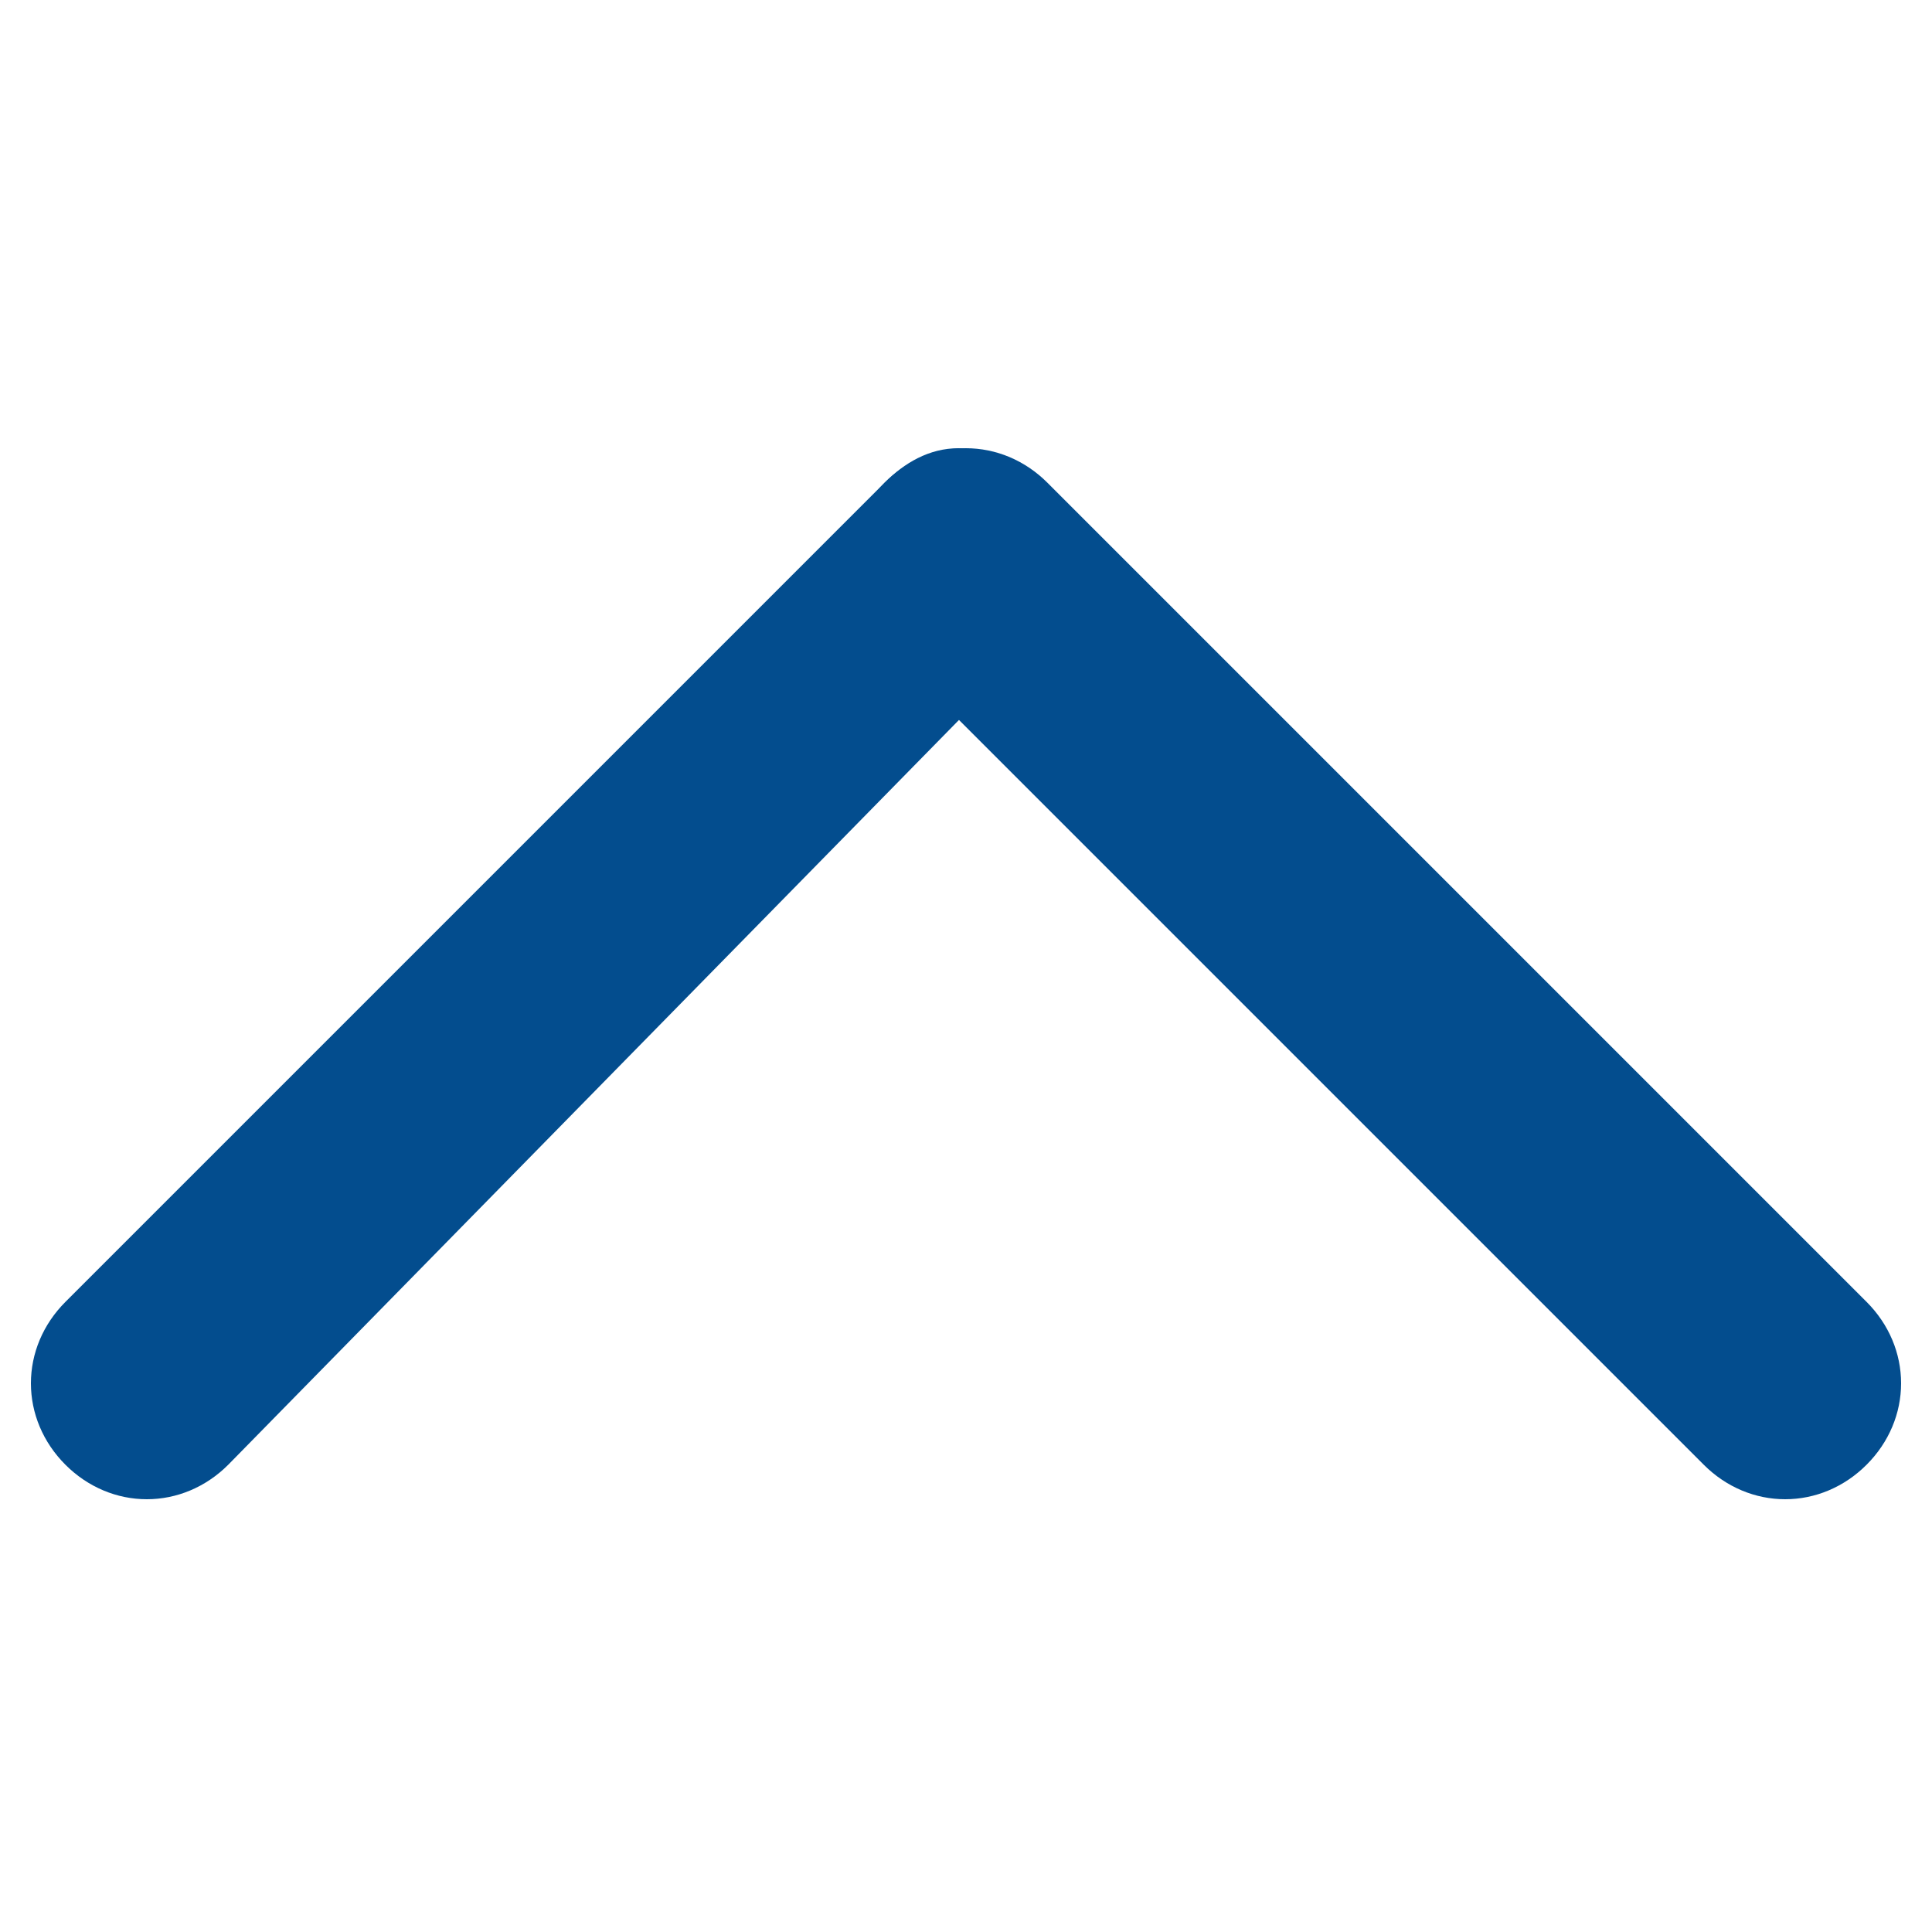 <?xml version="1.0" encoding="utf-8"?>
<!-- Generator: Adobe Illustrator 21.0.0, SVG Export Plug-In . SVG Version: 6.00 Build 0)  -->
<svg version="1.1" id="Capa_1" xmlns="http://www.w3.org/2000/svg" xmlns:xlink="http://www.w3.org/1999/xlink" x="0px" y="0px"
	 viewBox="0 0 12.5 12.5" style="enable-background:new 0 0 12.5 12.5;" xml:space="preserve">
<style type="text/css">
	.st0{fill:#034D8E;stroke:#034D8E;stroke-width:0.5;stroke-miterlimit:10;}
</style>
<g>
	<path class="st0" d="M5.9,3.3L0.6,8.6c-0.2,0.2-0.2,0.5,0,0.7l0,0c0.2,0.2,0.5,0.2,0.7,0L6.5,4c0.2-0.2,0.2-0.5,0-0.7l0,0
		C6.3,3.1,6.1,3.1,5.9,3.3z"/>
	<path class="st0" d="M11.9,8.6L6.6,3.3c-0.2-0.2-0.5-0.2-0.7,0l0,0C5.7,3.5,5.7,3.8,5.9,4l5.3,5.3c0.2,0.2,0.5,0.2,0.7,0l0,0
		C12.1,9.1,12.1,8.8,11.9,8.6z"/>
</g>
</svg>
